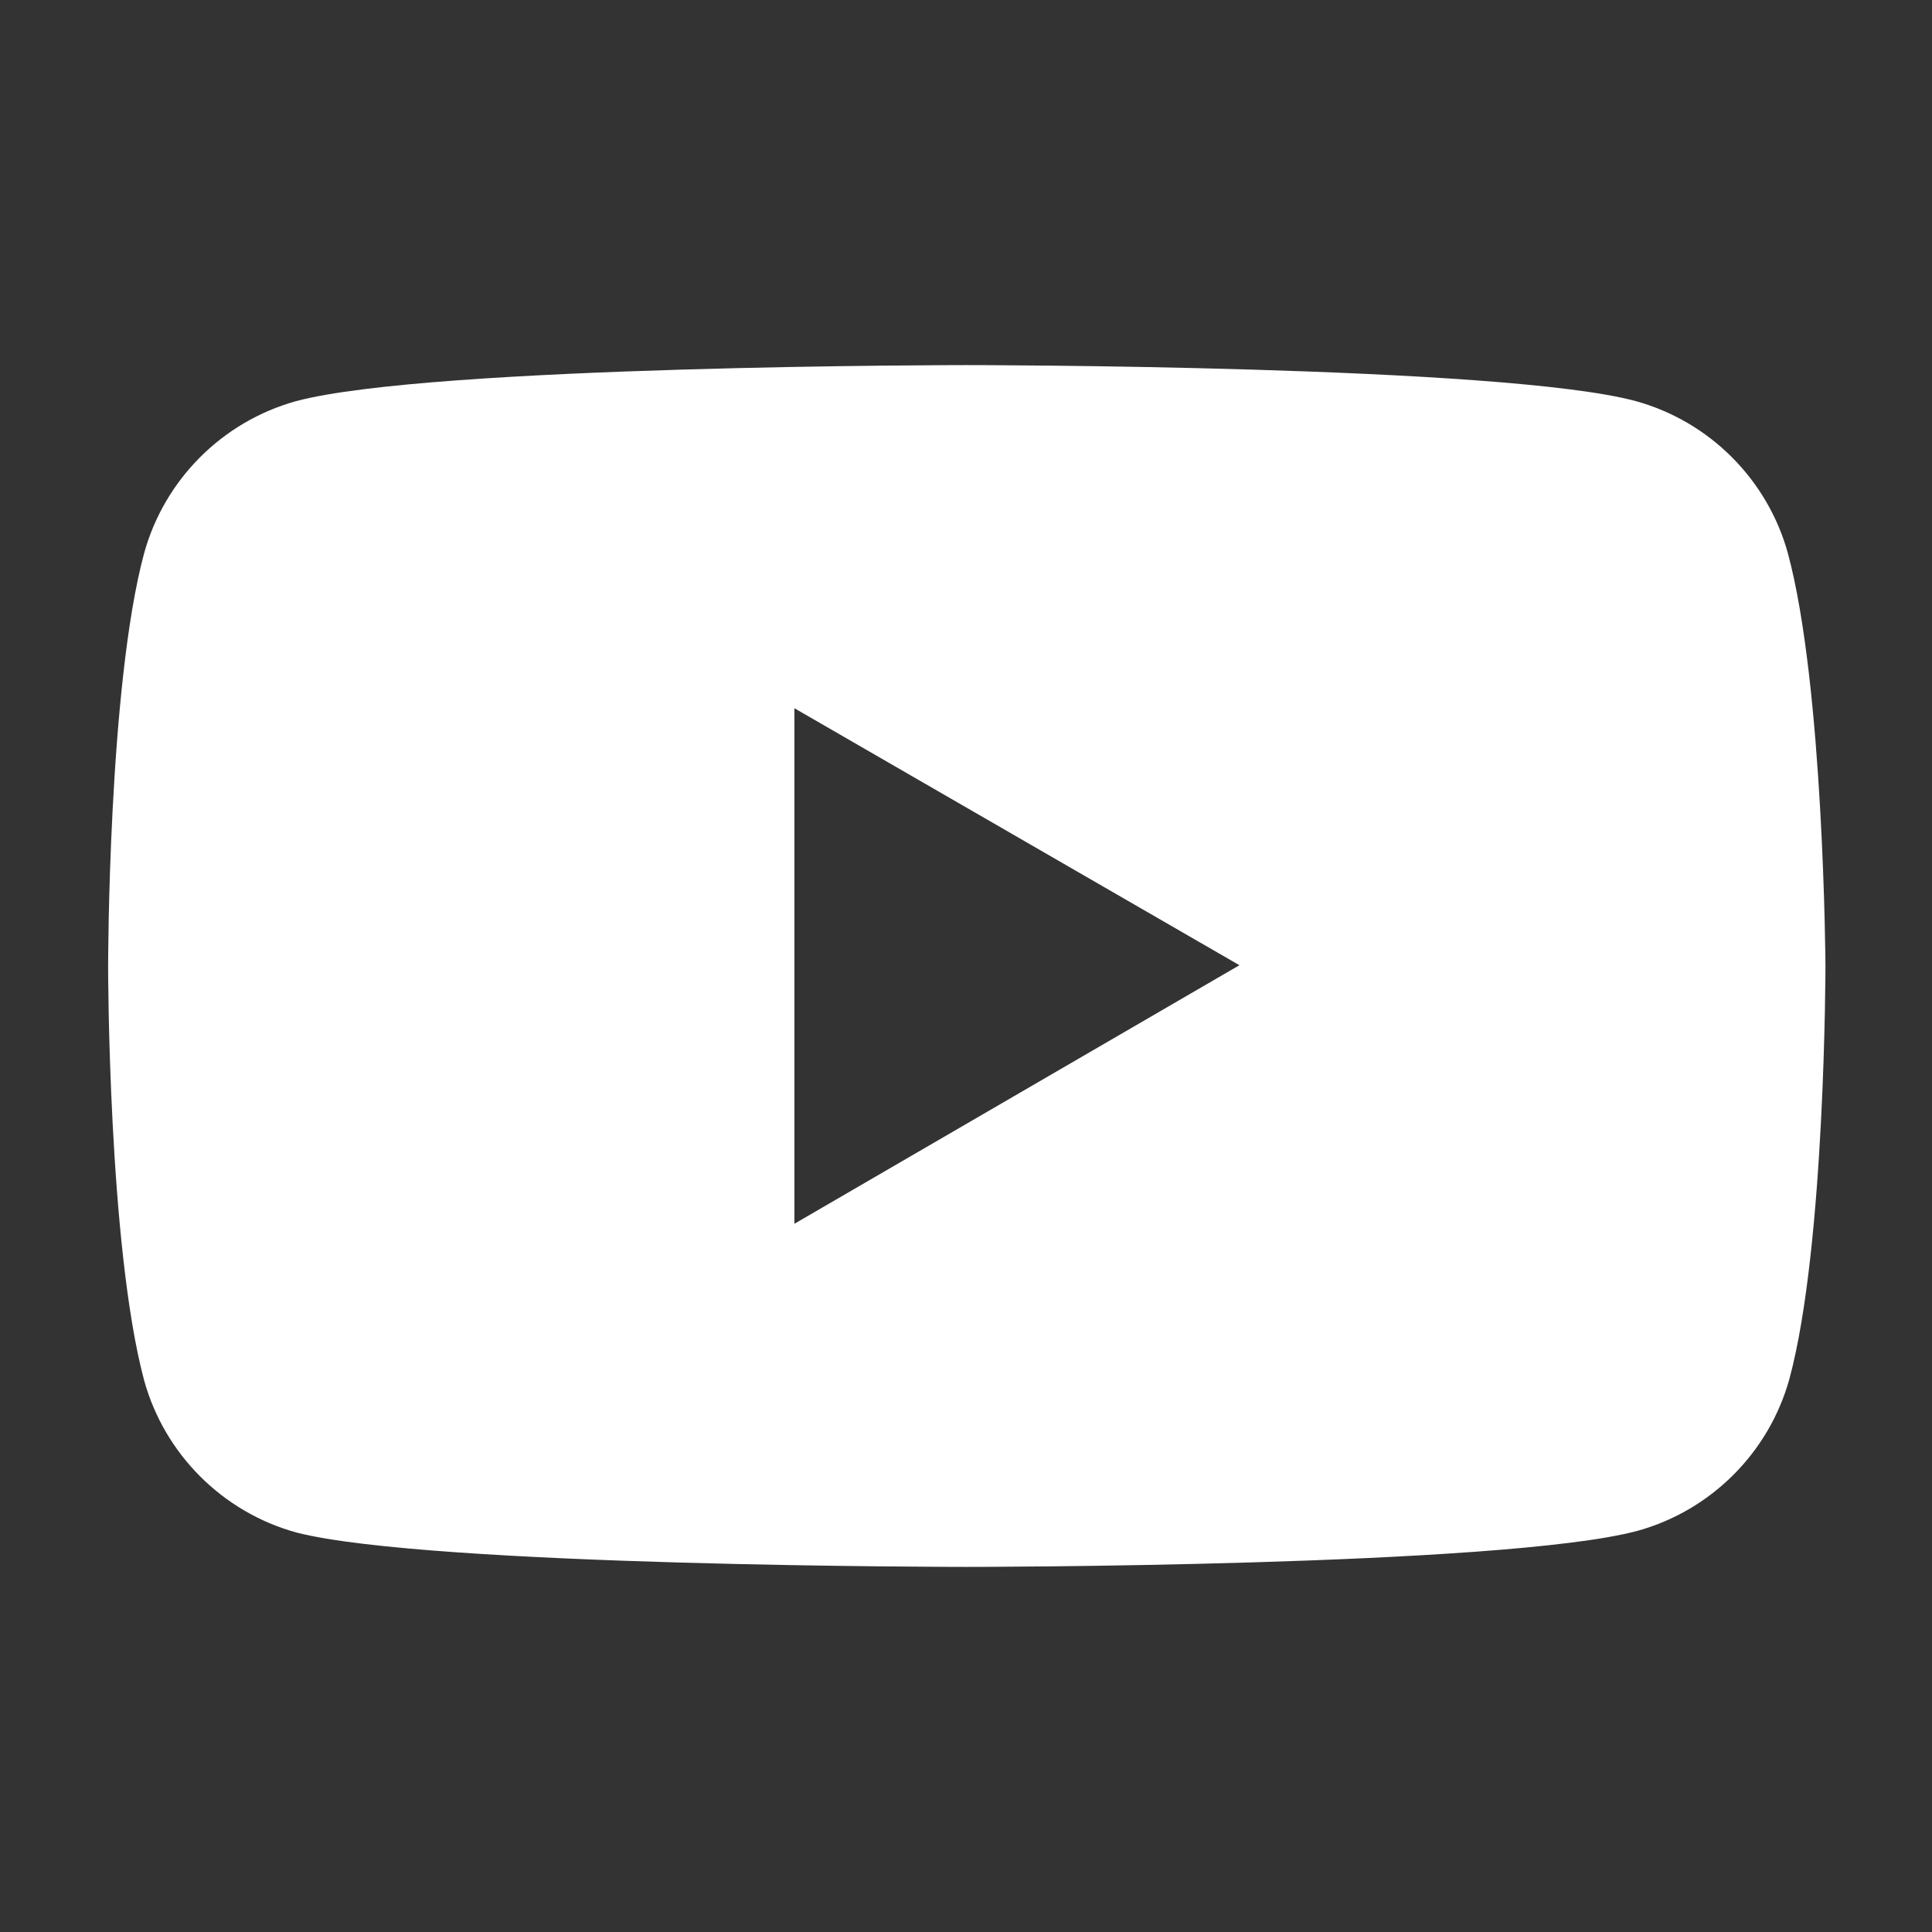 <?xml version="1.0" encoding="utf-8"?>
<!-- Generator: Adobe Illustrator 23.0.1, SVG Export Plug-In . SVG Version: 6.00 Build 0)  -->
<svg version="1.1" id="Capa_1" xmlns="http://www.w3.org/2000/svg" xmlns:xlink="http://www.w3.org/1999/xlink" x="0px" y="0px"
	 viewBox="0 0 12.33 12.33" style="enable-background:new 0 0 12.33 12.33;" xml:space="preserve">
<rect x="0" y="0" width="12.33" height="12.33" fill="#333333" stroke="none"/>
<style type="text/css">
	.st0{fill:#FFFFFF;}
</style>
<path class="st0" d="M11.41,3.53c-0.13-0.47-0.5-0.84-0.97-0.97C9.59,2.33,6.17,2.33,6.17,2.33s-3.42,0-4.28,0.23
	c-0.47,0.13-0.84,0.5-0.97,0.97C0.69,4.38,0.69,6.17,0.69,6.17s0,1.78,0.23,2.64c0.13,0.47,0.5,0.84,0.97,0.97
	C2.74,10,6.17,10,6.17,10s3.42,0,4.28-0.23c0.47-0.13,0.84-0.5,0.97-0.97c0.23-0.85,0.23-2.64,0.23-2.64S11.64,4.38,11.41,3.53z
	 M5.07,7.81V4.52l2.84,1.64L5.07,7.81z"/>
</svg>
